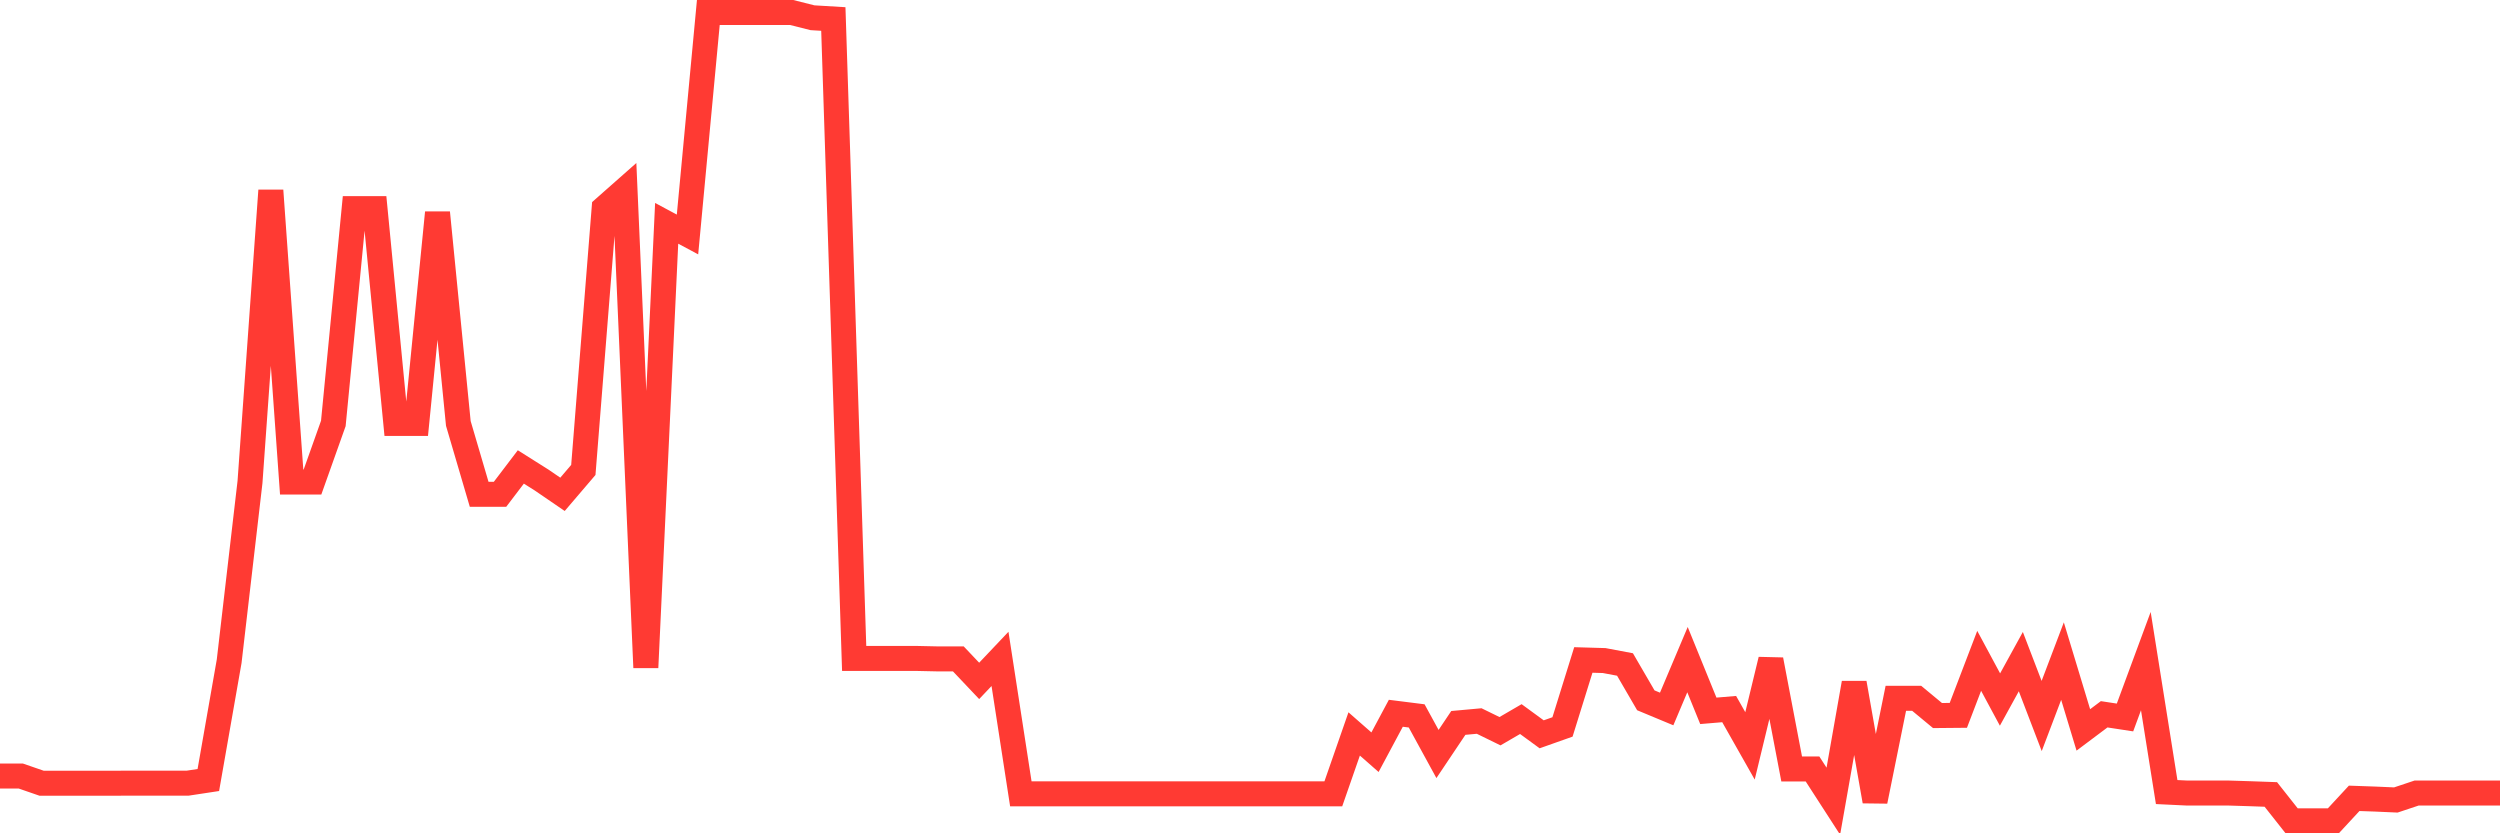 <svg
  xmlns="http://www.w3.org/2000/svg"
  xmlns:xlink="http://www.w3.org/1999/xlink"
  width="120"
  height="40"
  viewBox="0 0 120 40"
  preserveAspectRatio="none"
>
  <polyline
    points="0,37.25 1,37.25 2,37.596 3,37.596 4,37.596 5,37.596 6,37.593 7,37.593 8,37.593 9,37.593 10,37.441 11,31.738 12,23.137 13,9.145 14,23.137 15,23.137 16,20.325 17,10.013 18,10.013 19,20.325 20,20.325 21,10.206 22,20.325 23,23.728 24,23.728 25,22.413 26,23.044 27,23.728 28,22.557 29,9.989 30,9.106 31,32.043 32,10.72 33,11.255 34,0.6 35,0.6 36,0.6 37,0.6 38,0.6 39,0.852 40,0.912 41,31.605 42,31.605 43,31.605 44,31.605 45,31.627 46,31.627 47,32.683 48,31.627 49,38.103 50,38.103 51,38.103 52,38.103 53,38.103 54,38.103 55,38.103 56,38.103 57,38.103 58,38.103 59,38.103 60,38.103 61,38.103 62,38.103 63,38.103 64,38.103 65,35.229 66,36.106 67,34.237 68,34.363 69,36.192 70,34.7 71,34.609 72,35.098 73,34.516 74,35.247 75,34.893 76,31.678 77,31.707 78,31.895 79,33.615 80,34.031 81,31.663 82,34.12 83,34.036 84,35.802 85,31.669 86,36.909 87,36.909 88,38.457 89,32.785 90,38.457 91,33.518 92,33.518 93,34.346 94,34.337 95,31.72 96,33.578 97,31.758 98,34.368 99,31.733 100,35.036 101,34.286 102,34.439 103,31.733 104,38.019 105,38.067 106,38.067 107,38.067 108,38.098 109,38.134 110,39.4 111,39.4 112,39.4 113,38.32 114,38.355 115,38.399 116,38.065 117,38.065 118,38.065 119,38.065 120,38.065"
    fill="none"
    stroke="#ff3a33"
    stroke-width="1.2"
  >
  </polyline>
</svg>
